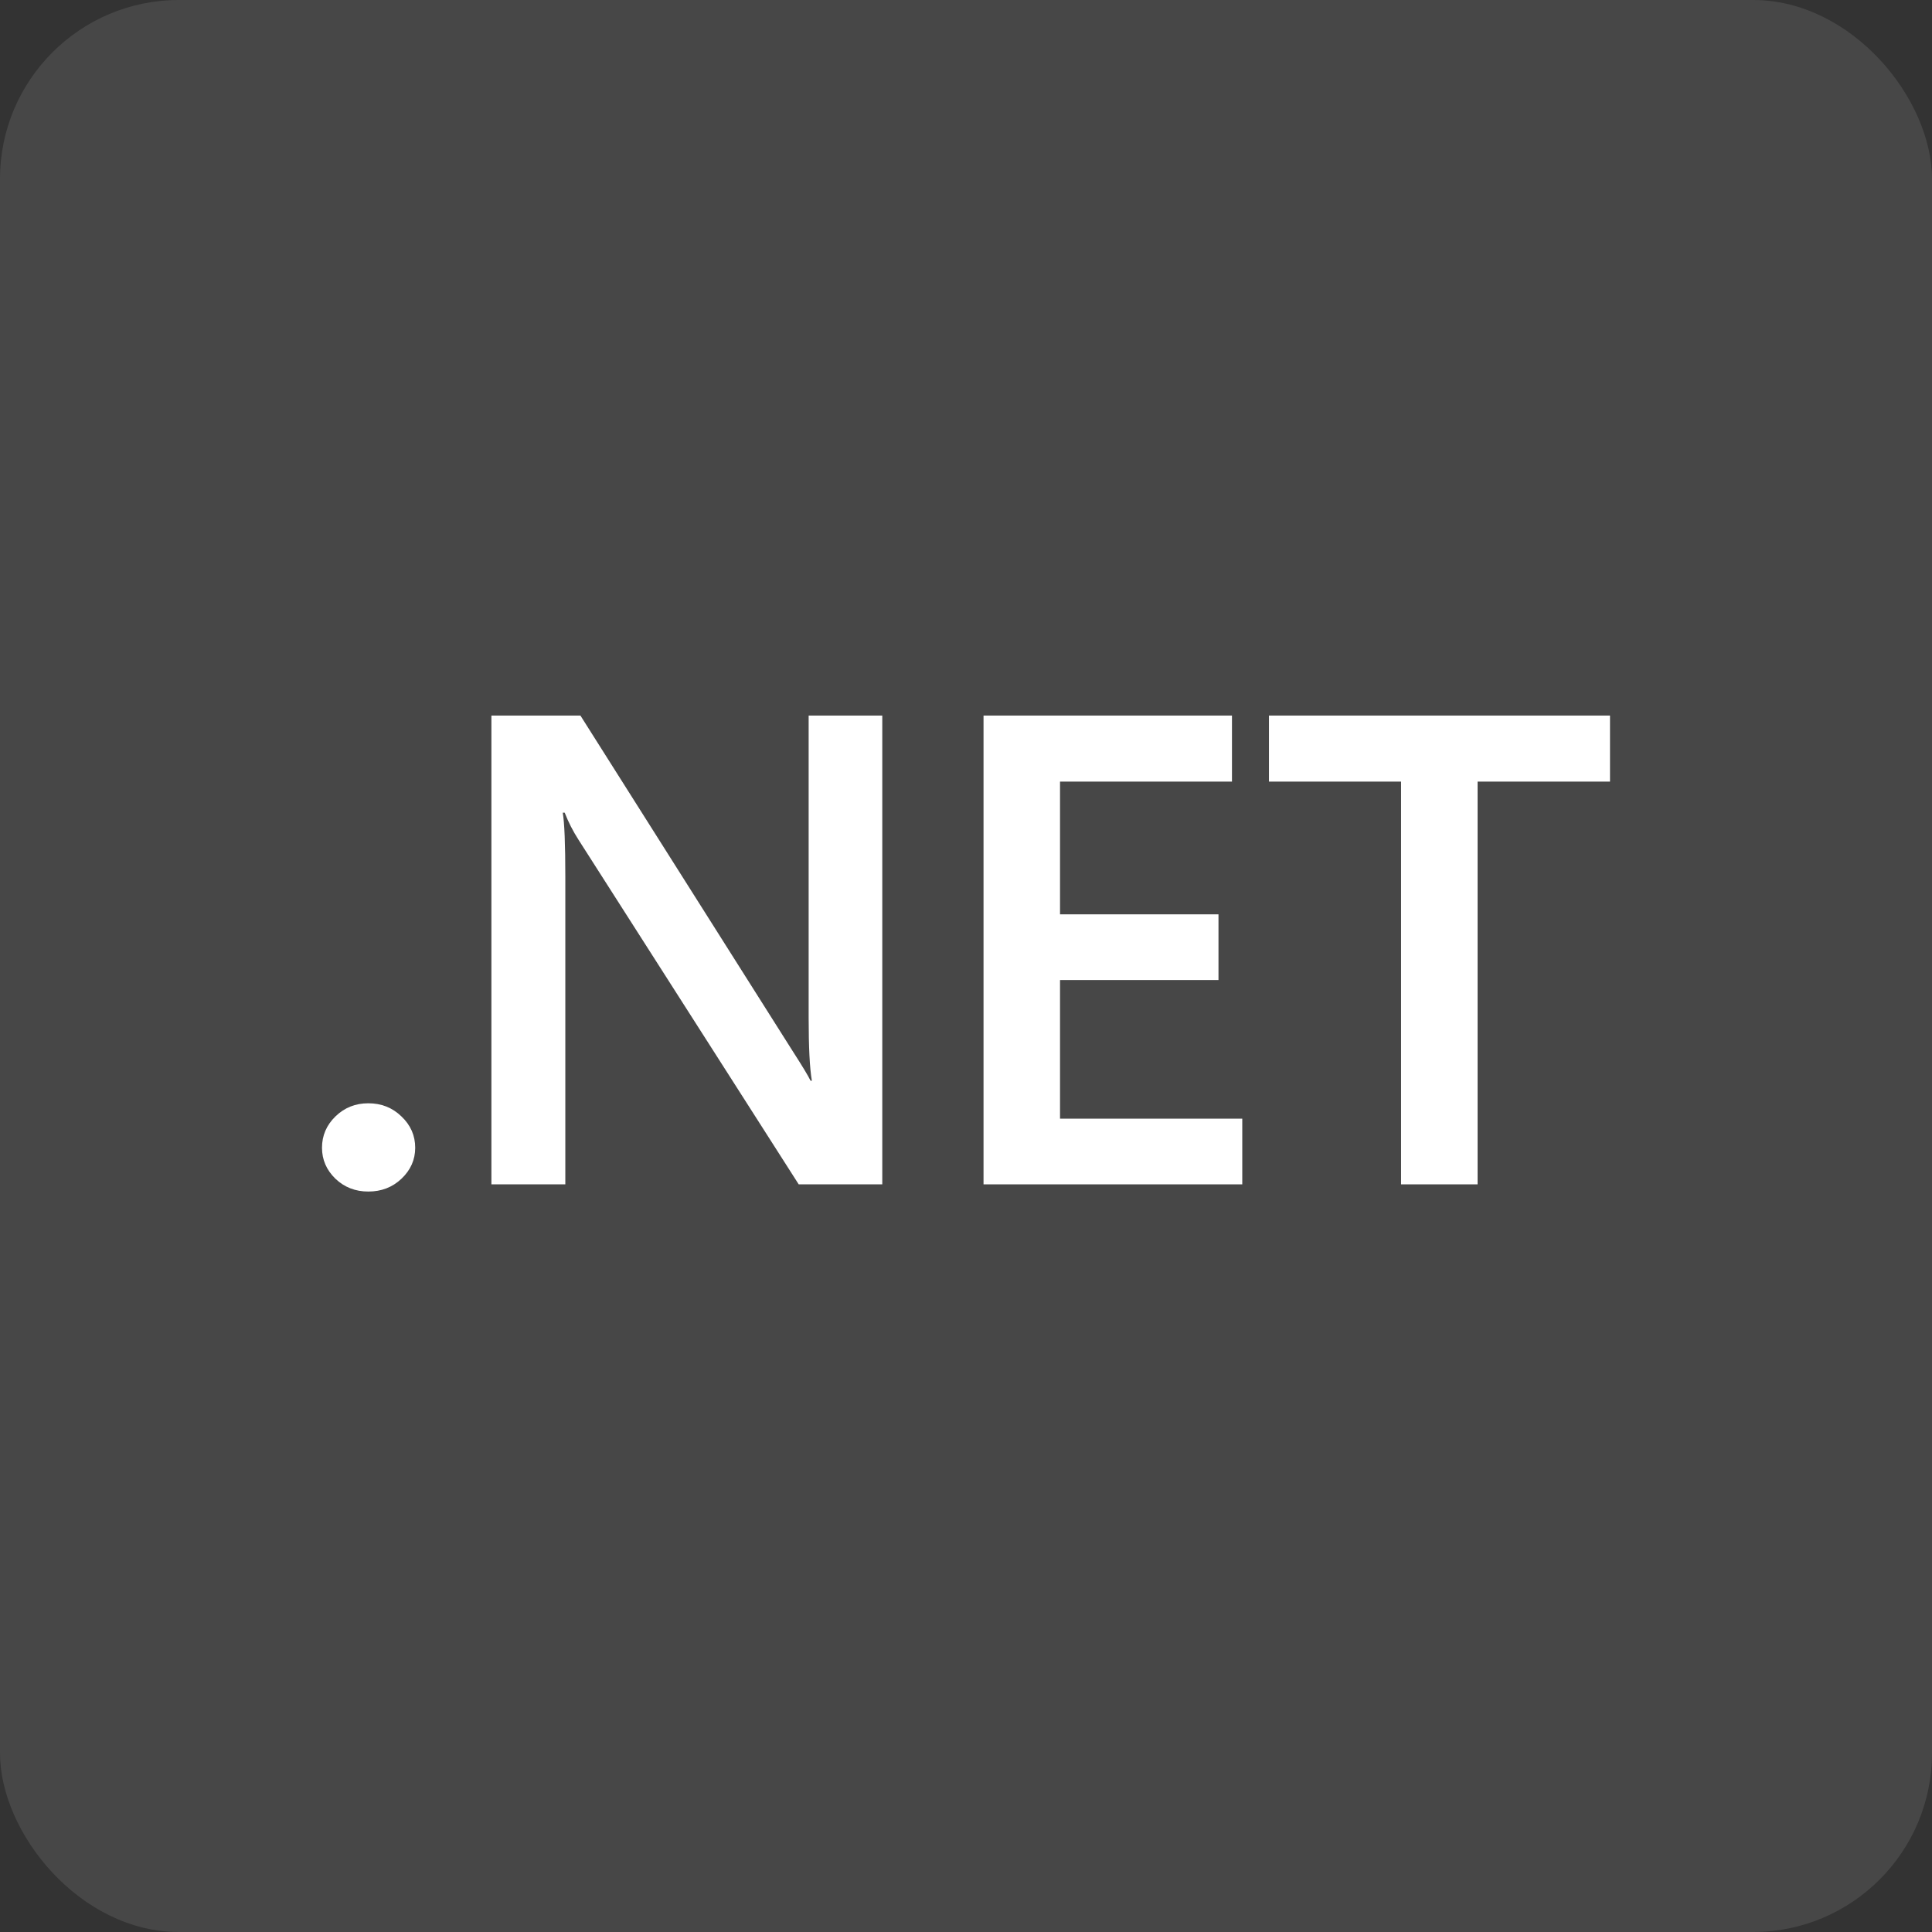 <svg width="54" height="54" viewBox="0 0 54 54" fill="none" xmlns="http://www.w3.org/2000/svg">
<rect x="0" y="0" width="54" height="54" fill="#333333" stroke="none"/>
<rect opacity="0.1" width="54" height="54" rx="5" fill="white"/>
<path d="M10.294 33.304C9.934 33.304 9.629 33.186 9.377 32.948C9.126 32.704 9 32.415 9 32.08C9 31.739 9.126 31.447 9.377 31.203C9.629 30.959 9.934 30.837 10.294 30.837C10.659 30.837 10.967 30.959 11.219 31.203C11.477 31.447 11.605 31.739 11.605 32.08C11.605 32.415 11.477 32.704 11.219 32.948C10.967 33.186 10.659 33.304 10.294 33.304Z" fill="white"/>
<path d="M24.66 33.103H22.324L16.17 23.472C16.014 23.229 15.885 22.976 15.783 22.714H15.729C15.777 22.994 15.801 23.594 15.801 24.514V33.103H13.735V20H16.223L22.171 29.403C22.422 29.793 22.584 30.061 22.656 30.207H22.692C22.632 29.86 22.602 29.272 22.602 28.443V20H24.66V33.103Z" fill="white"/>
<path d="M34.722 33.103H27.49V20H34.434V21.846H29.628V25.556H34.057V27.392H29.628V31.267H34.722V33.103Z" fill="white"/>
<path d="M45 21.846H41.299V33.103H39.16V21.846H35.468V20H45V21.846Z" fill="white"/>
</svg>
